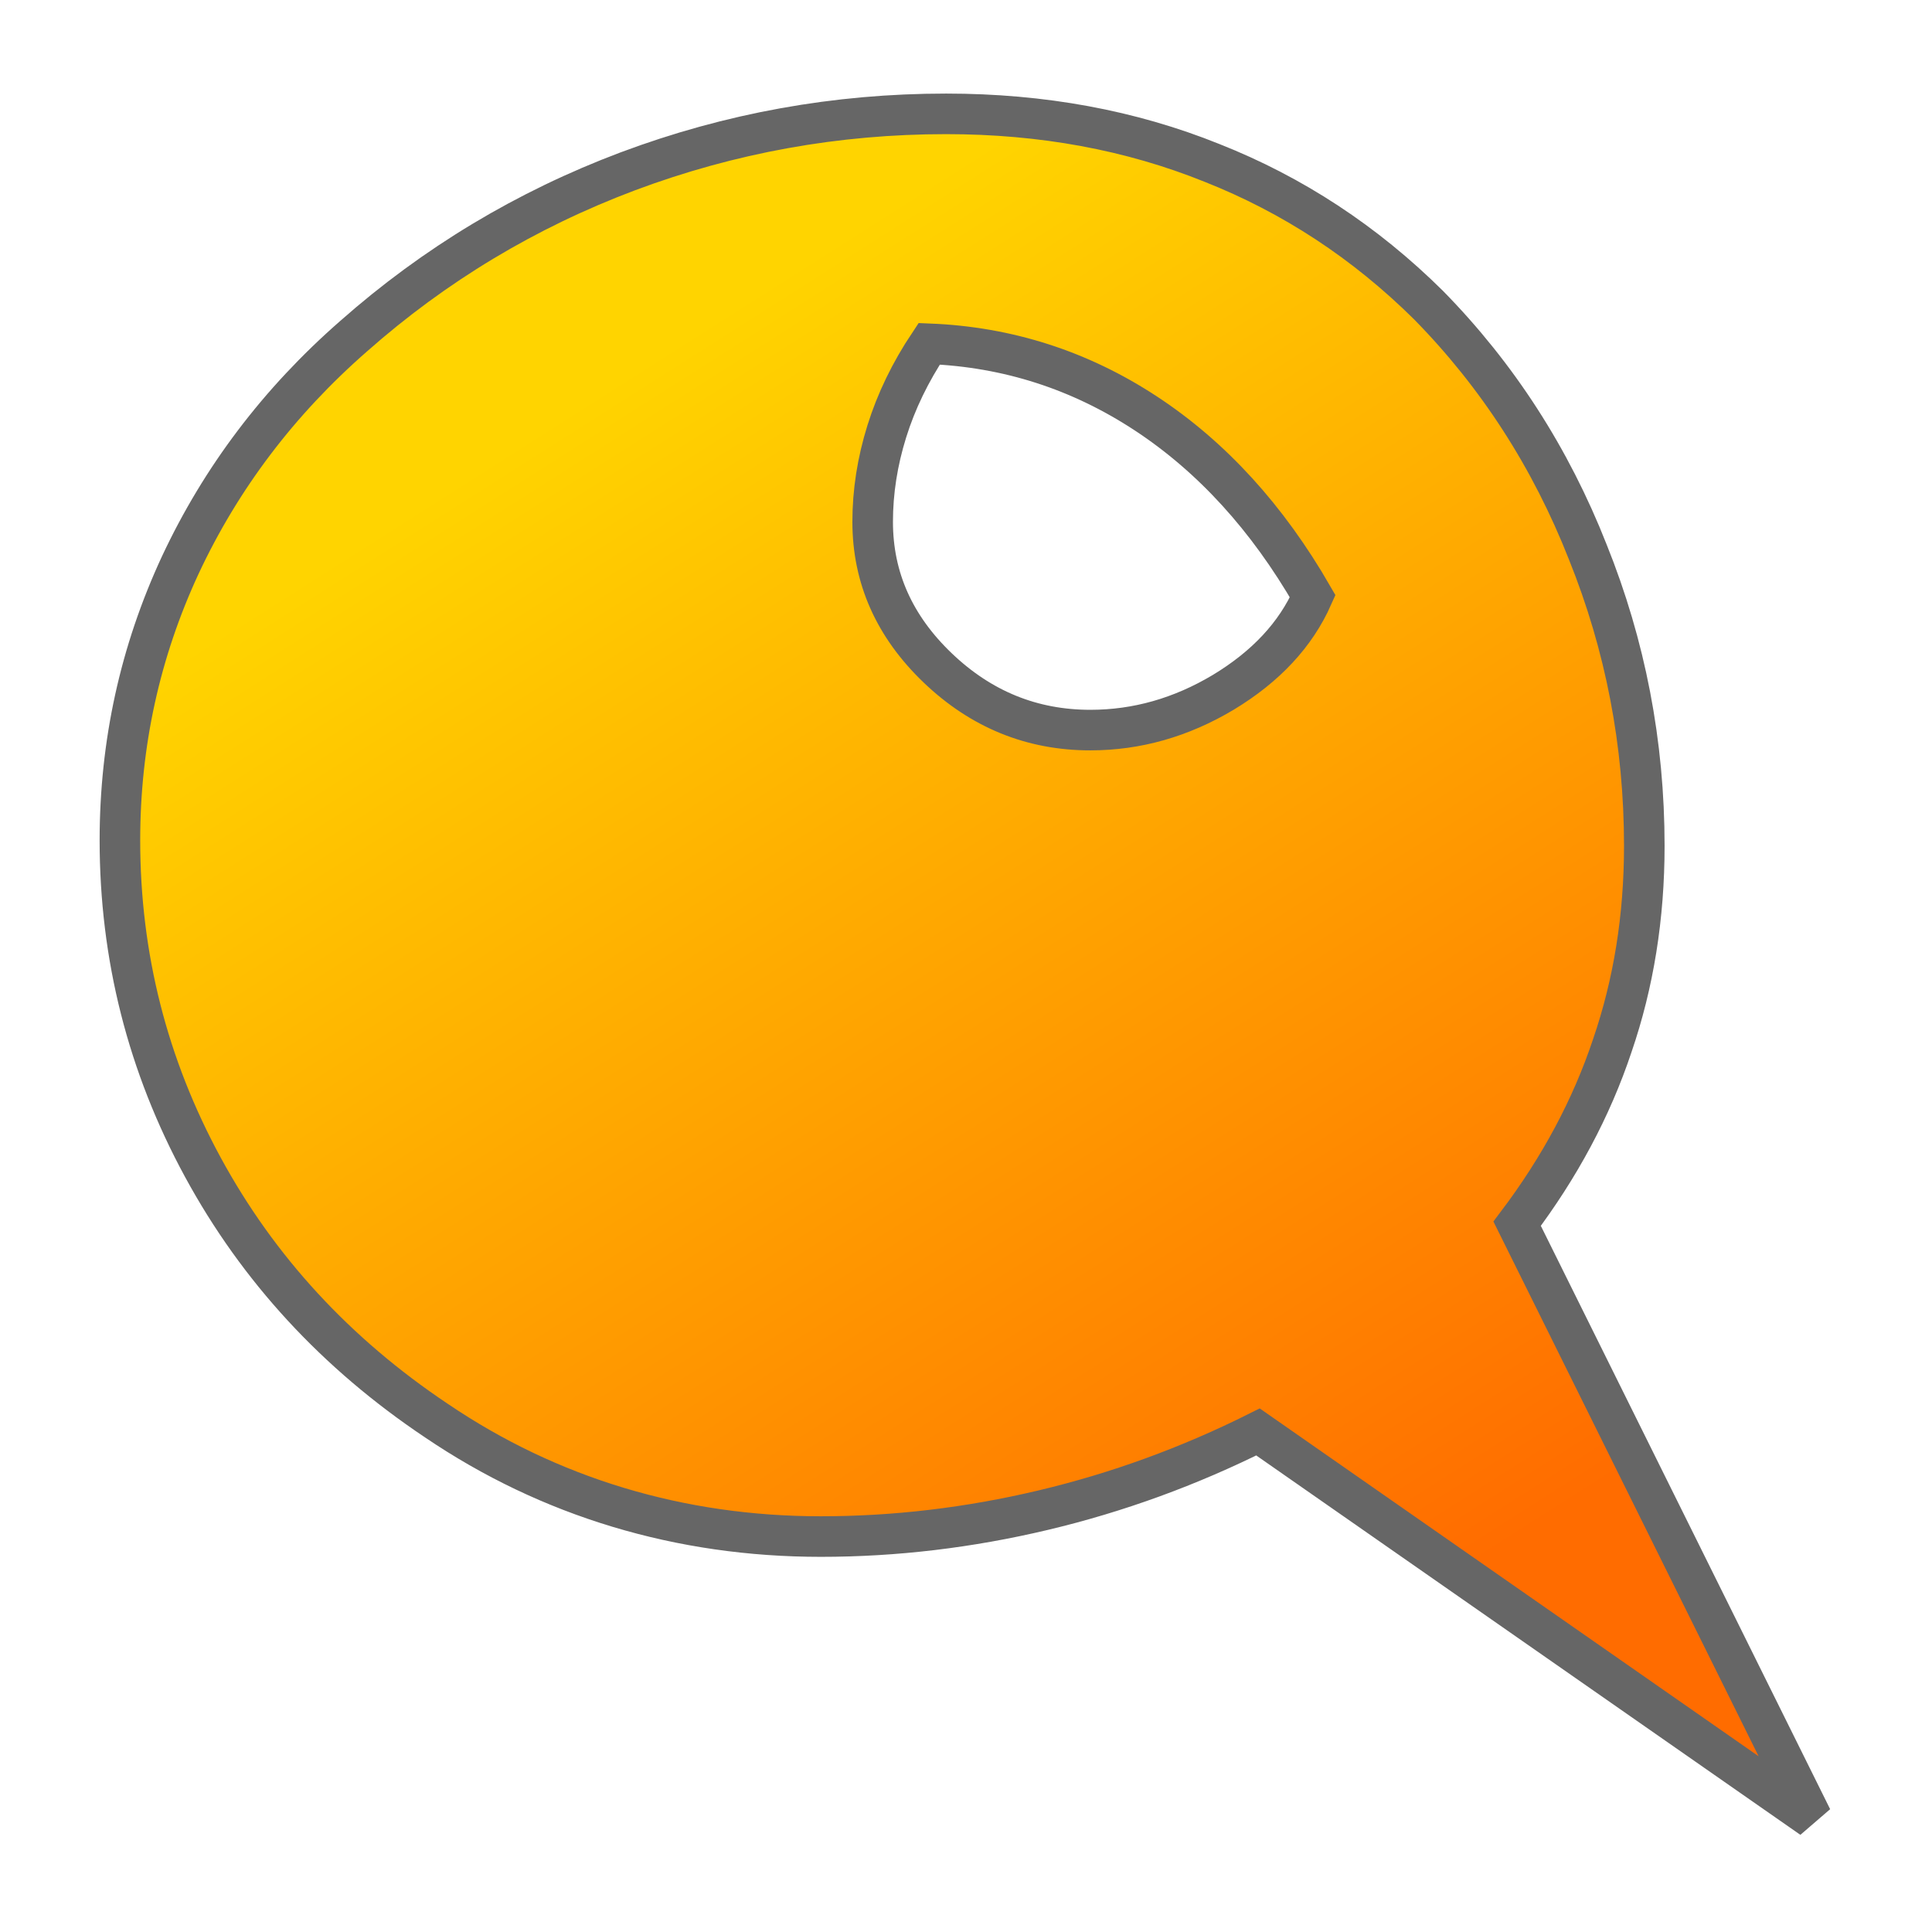 <?xml version="1.0" encoding="UTF-8" standalone="no"?>
<!-- Created with Inkscape (http://www.inkscape.org/) -->

<svg
   width="135"
   height="135"
   viewBox="0 0 35.719 35.719"
   version="1.1"
   id="svg1"
   sodipodi:docname="q_wiki.svg"
   xmlns:sodipodi="http://sodipodi.sourceforge.net/DTD/sodipodi-0.dtd"
   xmlns:xlink="http://www.w3.org/1999/xlink"
   xmlns="http://www.w3.org/2000/svg"
   xmlns:svg="http://www.w3.org/2000/svg">
  <defs
     id="defs1">
    <linearGradient
       id="linearGradient2">
      <stop
         style="stop-color:#ffd400;stop-opacity:1;"
         offset="0"
         id="stop3" />
      <stop
         style="stop-color:#ff6c00;stop-opacity:1;"
         offset="1"
         id="stop2" />
    </linearGradient>
    <linearGradient
       xlink:href="#linearGradient2"
       id="linearGradient21"
       x1="9.135"
       y1="8.463"
       x2="23.625"
       y2="31.266"
       gradientUnits="userSpaceOnUse" />
  </defs>
  <g
     id="layer1">
    <path
       style="font-size:35.672px;line-height:1.25;font-family:'Snap ITC';-inkscape-font-specification:'Snap ITC';fill:url(#linearGradient21);stroke:#666666;stroke-width:0.75"
       d="m 17.179,6.356 q -0.523,0.784 -0.784,1.62 -0.261,0.836 -0.261,1.672 0,1.55 1.202,2.7 1.202,1.15 2.822,1.15 1.289,0 2.456,-0.697 1.184,-0.714 1.655,-1.777 Q 23.014,8.846 21.185,7.644 19.356,6.443 17.179,6.356 Z M 33.5,33.615 23.258,26.474 q -1.916,0.958 -3.971,1.446 -2.055,0.488 -4.111,0.488 -1.951,0 -3.745,-0.54 Q 9.637,27.327 8.069,26.265 5.283,24.401 3.75,21.579 2.217,18.757 2.217,15.535 q 0,-2.682 1.115,-5.086 1.132,-2.421 3.205,-4.233 2.247,-1.986 5.069,-3.048 2.839,-1.063 5.887,-1.063 2.665,0 4.912,0.906 2.247,0.888 4.006,2.63 1.916,1.951 2.944,4.564 1.045,2.595 1.045,5.434 0,1.968 -0.592,3.693 -0.575,1.724 -1.759,3.292 z"
       id="text1"
       transform="scale(1,1)" />
  </g>
</svg>
